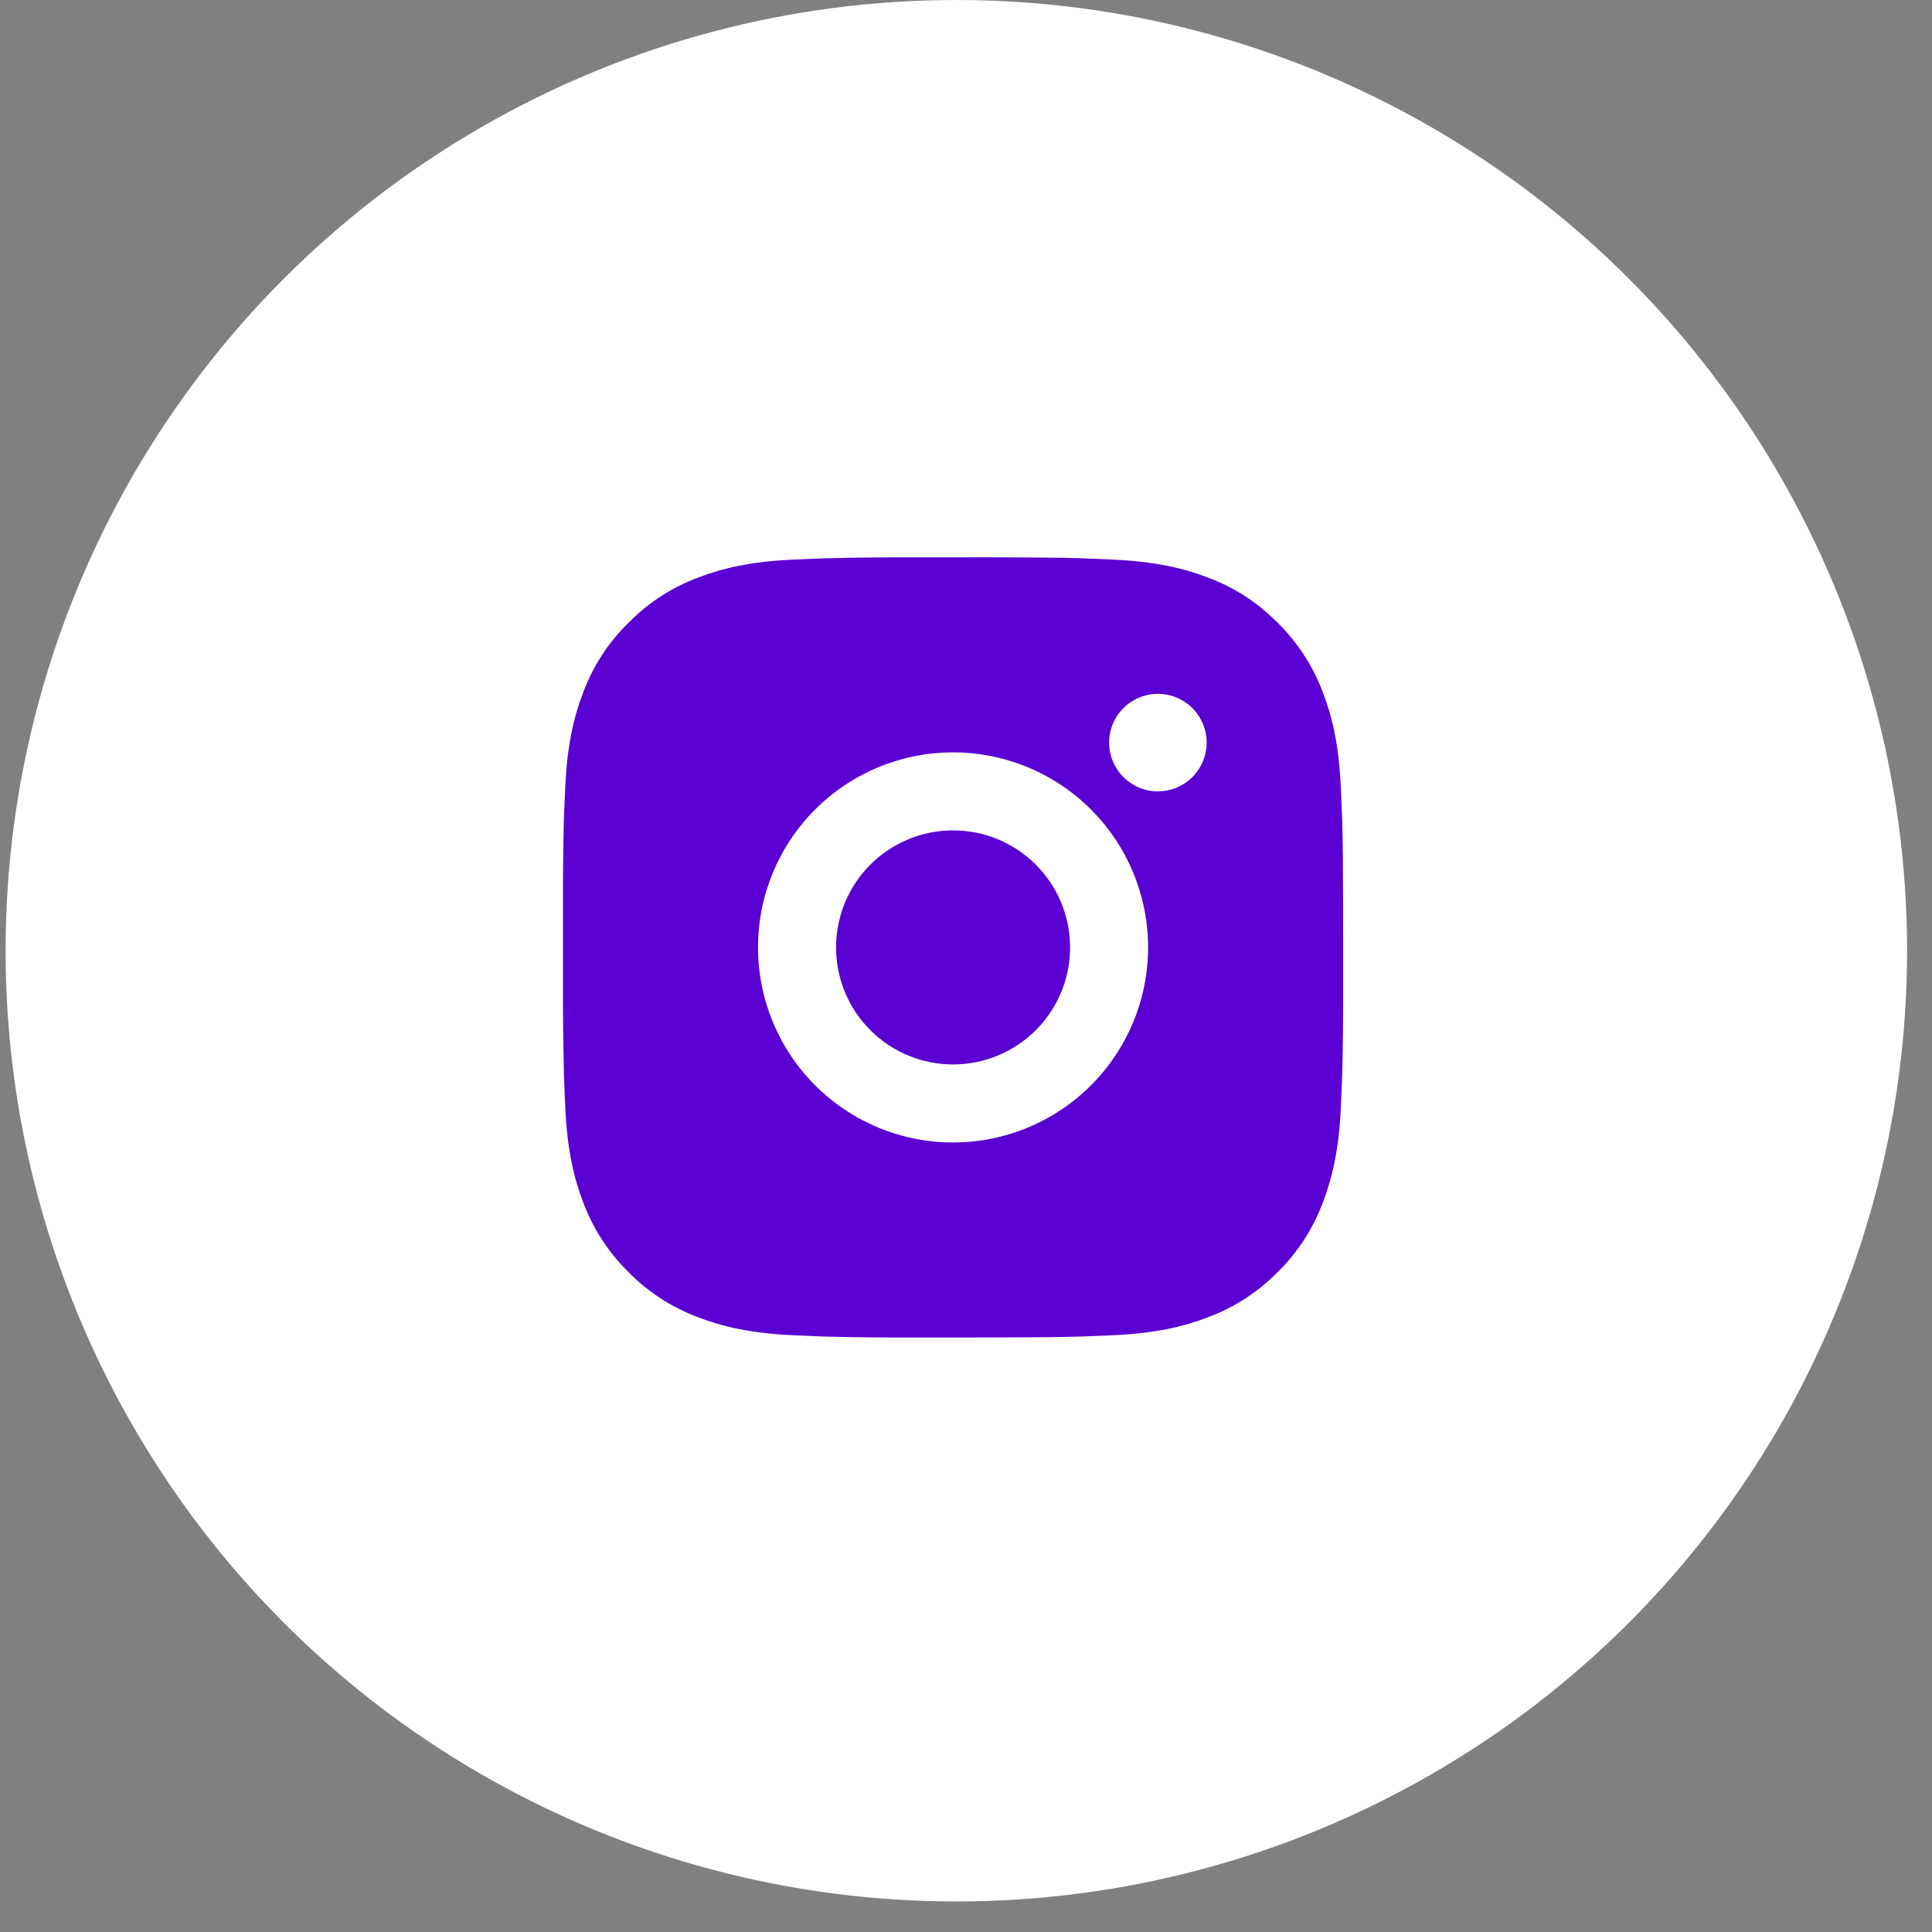 <svg width="52" height="52" viewBox="0 0 52 52" fill="none" xmlns="http://www.w3.org/2000/svg">
<rect x="0" y="0" width="52" height="52" fill="#808080" stroke="none"/>
<circle cx="25.74" cy="25.589" r="25.089" fill="white" stroke="white"/>
<path d="M26.731 15C27.912 15.003 28.512 15.009 29.029 15.024L29.233 15.031C29.468 15.04 29.7 15.05 29.98 15.063C31.098 15.116 31.86 15.292 32.529 15.551C33.221 15.818 33.805 16.179 34.389 16.762C34.923 17.287 35.336 17.922 35.6 18.622C35.859 19.291 36.035 20.053 36.088 21.172C36.1 21.451 36.111 21.683 36.119 21.919L36.126 22.123C36.141 22.64 36.148 23.239 36.15 24.42L36.151 25.204V26.579C36.154 27.345 36.145 28.111 36.127 28.877L36.12 29.08C36.112 29.316 36.102 29.549 36.089 29.828C36.036 30.946 35.858 31.707 35.6 32.377C35.337 33.078 34.924 33.713 34.389 34.238C33.864 34.771 33.229 35.184 32.529 35.448C31.86 35.708 31.098 35.884 29.98 35.937C29.731 35.948 29.482 35.959 29.233 35.968L29.029 35.974C28.512 35.989 27.912 35.996 26.731 35.998L25.948 35.999H24.573C23.807 36.002 23.041 35.994 22.275 35.975L22.071 35.969C21.822 35.96 21.573 35.949 21.324 35.937C20.206 35.884 19.444 35.708 18.774 35.448C18.074 35.185 17.439 34.772 16.915 34.238C16.381 33.713 15.967 33.078 15.703 32.377C15.444 31.708 15.268 30.946 15.215 29.828C15.203 29.579 15.193 29.329 15.184 29.08L15.178 28.877C15.159 28.111 15.15 27.345 15.152 26.579V24.42C15.149 23.654 15.157 22.889 15.175 22.123L15.182 21.919C15.191 21.683 15.201 21.451 15.214 21.172C15.266 20.053 15.443 19.292 15.702 18.622C15.966 17.921 16.38 17.286 16.916 16.762C17.44 16.228 18.074 15.815 18.774 15.551C19.444 15.292 20.205 15.116 21.324 15.063C21.603 15.05 21.836 15.04 22.071 15.031L22.275 15.025C23.04 15.007 23.806 14.998 24.572 15.001L26.731 15ZM25.651 20.25C24.259 20.25 22.924 20.803 21.939 21.788C20.955 22.772 20.402 24.107 20.402 25.5C20.402 26.892 20.955 28.227 21.939 29.212C22.924 30.197 24.259 30.75 25.651 30.75C27.044 30.75 28.379 30.197 29.364 29.212C30.348 28.227 30.901 26.892 30.901 25.5C30.901 24.107 30.348 22.772 29.364 21.788C28.379 20.803 27.044 20.25 25.651 20.25ZM25.651 22.35C26.065 22.35 26.475 22.431 26.857 22.589C27.239 22.748 27.586 22.98 27.879 23.272C28.171 23.564 28.404 23.912 28.562 24.294C28.72 24.676 28.802 25.086 28.802 25.499C28.802 25.913 28.721 26.323 28.562 26.705C28.404 27.087 28.172 27.434 27.88 27.727C27.587 28.019 27.24 28.251 26.858 28.41C26.476 28.568 26.066 28.65 25.652 28.65C24.817 28.65 24.016 28.318 23.425 27.727C22.834 27.136 22.503 26.335 22.503 25.5C22.503 24.664 22.834 23.863 23.425 23.272C24.016 22.682 24.817 22.35 25.652 22.35M31.165 18.675C30.817 18.675 30.483 18.813 30.237 19.059C29.991 19.305 29.852 19.639 29.852 19.987C29.852 20.335 29.991 20.669 30.237 20.915C30.483 21.162 30.817 21.3 31.165 21.3C31.513 21.3 31.847 21.162 32.093 20.915C32.339 20.669 32.477 20.335 32.477 19.987C32.477 19.639 32.339 19.305 32.093 19.059C31.847 18.813 31.513 18.675 31.165 18.675Z" fill="#5B00D2"/>
</svg>
